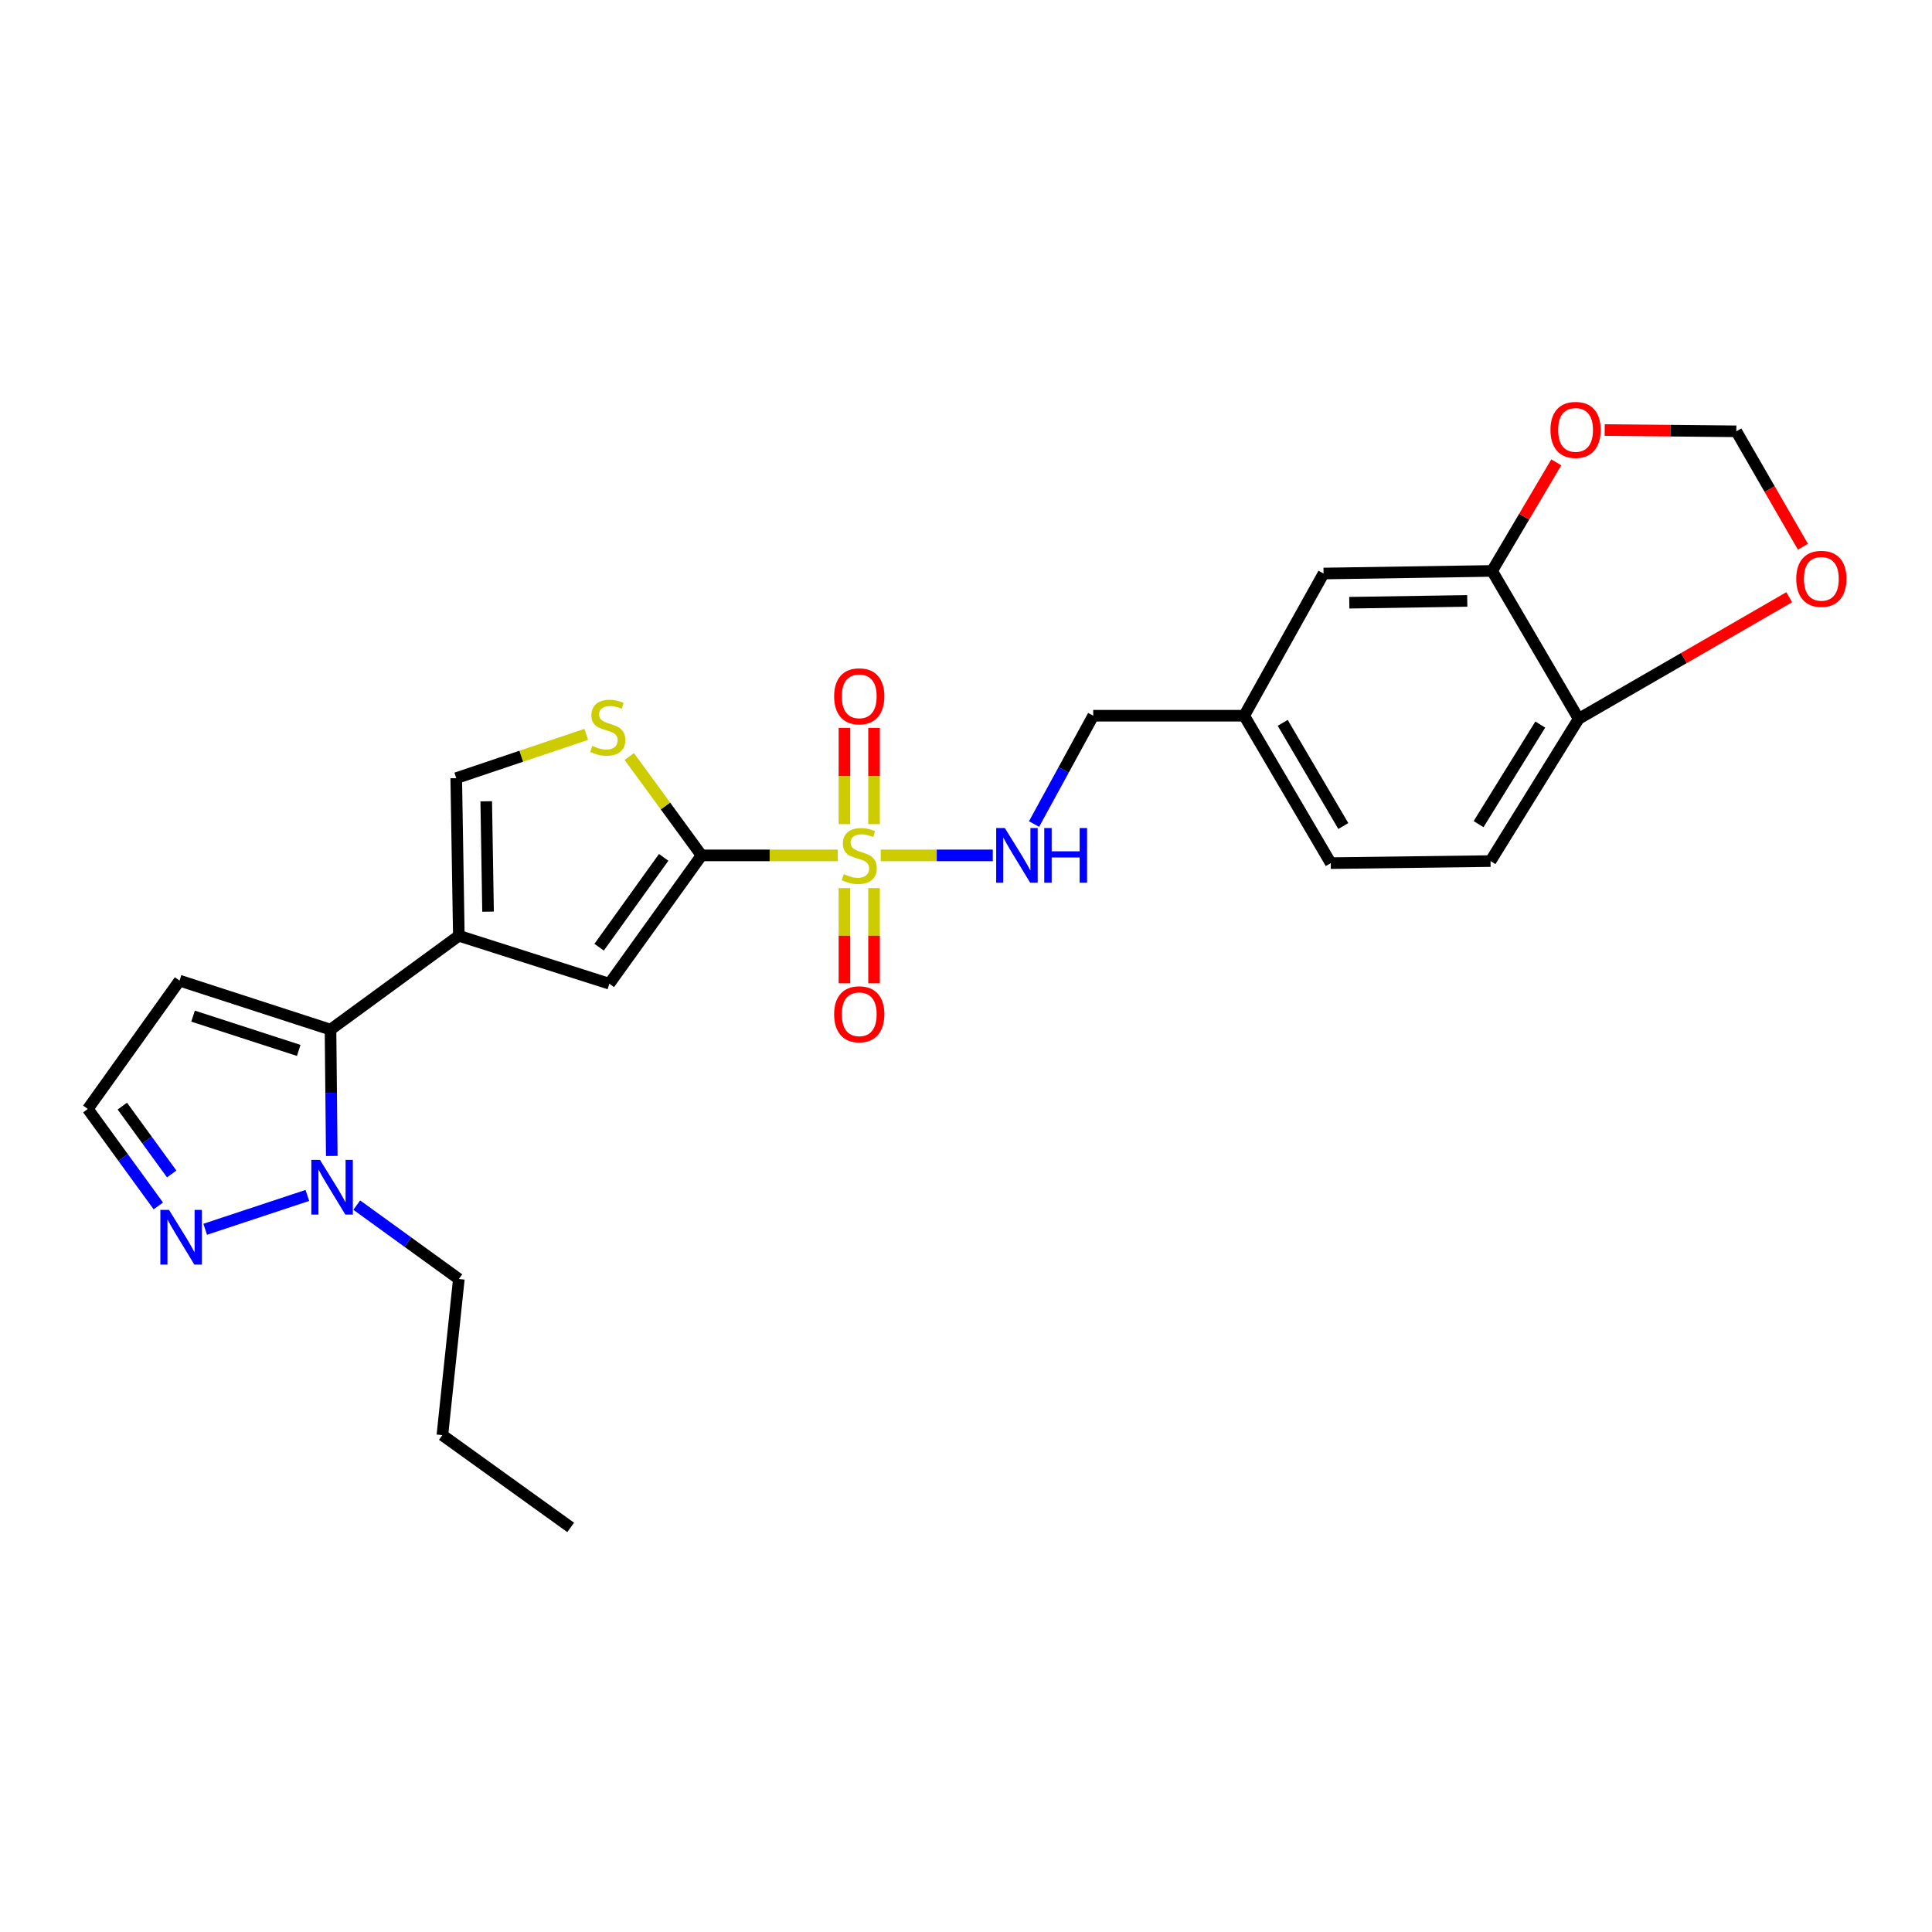 <?xml version='1.0' encoding='iso-8859-1'?>
<svg version='1.1' baseProfile='full'
              xmlns='http://www.w3.org/2000/svg'
                      xmlns:rdkit='http://www.rdkit.org/xml'
                      xmlns:xlink='http://www.w3.org/1999/xlink'
                  xml:space='preserve'
width='1000px' height='1000px' viewBox='0 0 1000 1000'>
<!-- END OF HEADER -->
<rect style='opacity:1.0;fill:#FFFFFF;stroke:none' width='1000' height='1000' x='0' y='0'> </rect>
<path class='bond-0' d='M 433.622,442.747 L 398.372,442.747' style='fill:none;fill-rule:evenodd;stroke:#CCCC00;stroke-width:6px;stroke-linecap:butt;stroke-linejoin:miter;stroke-opacity:1' />
<path class='bond-0' d='M 398.372,442.747 L 363.121,442.747' style='fill:none;fill-rule:evenodd;stroke:#000000;stroke-width:6px;stroke-linecap:butt;stroke-linejoin:miter;stroke-opacity:1' />
<path class='bond-8' d='M 455.863,442.747 L 484.862,442.747' style='fill:none;fill-rule:evenodd;stroke:#CCCC00;stroke-width:6px;stroke-linecap:butt;stroke-linejoin:miter;stroke-opacity:1' />
<path class='bond-8' d='M 484.862,442.747 L 513.862,442.747' style='fill:none;fill-rule:evenodd;stroke:#0000FF;stroke-width:6px;stroke-linecap:butt;stroke-linejoin:miter;stroke-opacity:1' />
<path class='bond-11' d='M 437.081,459.68 L 437.081,484.317' style='fill:none;fill-rule:evenodd;stroke:#CCCC00;stroke-width:6px;stroke-linecap:butt;stroke-linejoin:miter;stroke-opacity:1' />
<path class='bond-11' d='M 437.081,484.317 L 437.081,508.954' style='fill:none;fill-rule:evenodd;stroke:#FF0000;stroke-width:6px;stroke-linecap:butt;stroke-linejoin:miter;stroke-opacity:1' />
<path class='bond-11' d='M 452.404,459.68 L 452.404,484.317' style='fill:none;fill-rule:evenodd;stroke:#CCCC00;stroke-width:6px;stroke-linecap:butt;stroke-linejoin:miter;stroke-opacity:1' />
<path class='bond-11' d='M 452.404,484.317 L 452.404,508.954' style='fill:none;fill-rule:evenodd;stroke:#FF0000;stroke-width:6px;stroke-linecap:butt;stroke-linejoin:miter;stroke-opacity:1' />
<path class='bond-12' d='M 452.404,426.566 L 452.404,401.658' style='fill:none;fill-rule:evenodd;stroke:#CCCC00;stroke-width:6px;stroke-linecap:butt;stroke-linejoin:miter;stroke-opacity:1' />
<path class='bond-12' d='M 452.404,401.658 L 452.404,376.749' style='fill:none;fill-rule:evenodd;stroke:#FF0000;stroke-width:6px;stroke-linecap:butt;stroke-linejoin:miter;stroke-opacity:1' />
<path class='bond-12' d='M 437.081,426.566 L 437.081,401.658' style='fill:none;fill-rule:evenodd;stroke:#CCCC00;stroke-width:6px;stroke-linecap:butt;stroke-linejoin:miter;stroke-opacity:1' />
<path class='bond-12' d='M 437.081,401.658 L 437.081,376.749' style='fill:none;fill-rule:evenodd;stroke:#FF0000;stroke-width:6px;stroke-linecap:butt;stroke-linejoin:miter;stroke-opacity:1' />
<path class='bond-3' d='M 363.121,442.747 L 315.398,509.173' style='fill:none;fill-rule:evenodd;stroke:#000000;stroke-width:6px;stroke-linecap:butt;stroke-linejoin:miter;stroke-opacity:1' />
<path class='bond-3' d='M 343.518,443.77 L 310.112,490.268' style='fill:none;fill-rule:evenodd;stroke:#000000;stroke-width:6px;stroke-linecap:butt;stroke-linejoin:miter;stroke-opacity:1' />
<path class='bond-4' d='M 363.121,442.747 L 344.419,417.163' style='fill:none;fill-rule:evenodd;stroke:#000000;stroke-width:6px;stroke-linecap:butt;stroke-linejoin:miter;stroke-opacity:1' />
<path class='bond-4' d='M 344.419,417.163 L 325.717,391.58' style='fill:none;fill-rule:evenodd;stroke:#CCCC00;stroke-width:6px;stroke-linecap:butt;stroke-linejoin:miter;stroke-opacity:1' />
<path class='bond-1' d='M 237.497,484.357 L 315.398,509.173' style='fill:none;fill-rule:evenodd;stroke:#000000;stroke-width:6px;stroke-linecap:butt;stroke-linejoin:miter;stroke-opacity:1' />
<path class='bond-2' d='M 237.497,484.357 L 171.071,532.923' style='fill:none;fill-rule:evenodd;stroke:#000000;stroke-width:6px;stroke-linecap:butt;stroke-linejoin:miter;stroke-opacity:1' />
<path class='bond-26' d='M 237.497,484.357 L 236.152,402.762' style='fill:none;fill-rule:evenodd;stroke:#000000;stroke-width:6px;stroke-linecap:butt;stroke-linejoin:miter;stroke-opacity:1' />
<path class='bond-26' d='M 252.616,471.866 L 251.674,414.748' style='fill:none;fill-rule:evenodd;stroke:#000000;stroke-width:6px;stroke-linecap:butt;stroke-linejoin:miter;stroke-opacity:1' />
<path class='bond-5' d='M 171.071,532.923 L 171.398,565.621' style='fill:none;fill-rule:evenodd;stroke:#000000;stroke-width:6px;stroke-linecap:butt;stroke-linejoin:miter;stroke-opacity:1' />
<path class='bond-5' d='M 171.398,565.621 L 171.726,598.319' style='fill:none;fill-rule:evenodd;stroke:#0000FF;stroke-width:6px;stroke-linecap:butt;stroke-linejoin:miter;stroke-opacity:1' />
<path class='bond-9' d='M 171.071,532.923 L 92.931,507.572' style='fill:none;fill-rule:evenodd;stroke:#000000;stroke-width:6px;stroke-linecap:butt;stroke-linejoin:miter;stroke-opacity:1' />
<path class='bond-9' d='M 154.621,543.696 L 99.923,525.95' style='fill:none;fill-rule:evenodd;stroke:#000000;stroke-width:6px;stroke-linecap:butt;stroke-linejoin:miter;stroke-opacity:1' />
<path class='bond-6' d='M 303.432,380.101 L 269.792,391.431' style='fill:none;fill-rule:evenodd;stroke:#CCCC00;stroke-width:6px;stroke-linecap:butt;stroke-linejoin:miter;stroke-opacity:1' />
<path class='bond-6' d='M 269.792,391.431 L 236.152,402.762' style='fill:none;fill-rule:evenodd;stroke:#000000;stroke-width:6px;stroke-linecap:butt;stroke-linejoin:miter;stroke-opacity:1' />
<path class='bond-7' d='M 159.09,618.758 L 106.201,636.272' style='fill:none;fill-rule:evenodd;stroke:#0000FF;stroke-width:6px;stroke-linecap:butt;stroke-linejoin:miter;stroke-opacity:1' />
<path class='bond-23' d='M 184.653,623.76 L 211.075,642.886' style='fill:none;fill-rule:evenodd;stroke:#0000FF;stroke-width:6px;stroke-linecap:butt;stroke-linejoin:miter;stroke-opacity:1' />
<path class='bond-23' d='M 211.075,642.886 L 237.497,662.013' style='fill:none;fill-rule:evenodd;stroke:#000000;stroke-width:6px;stroke-linecap:butt;stroke-linejoin:miter;stroke-opacity:1' />
<path class='bond-28' d='M 81.95,624.186 L 63.702,599.092' style='fill:none;fill-rule:evenodd;stroke:#0000FF;stroke-width:6px;stroke-linecap:butt;stroke-linejoin:miter;stroke-opacity:1' />
<path class='bond-28' d='M 63.702,599.092 L 45.455,573.998' style='fill:none;fill-rule:evenodd;stroke:#000000;stroke-width:6px;stroke-linecap:butt;stroke-linejoin:miter;stroke-opacity:1' />
<path class='bond-28' d='M 88.869,607.646 L 76.095,590.08' style='fill:none;fill-rule:evenodd;stroke:#0000FF;stroke-width:6px;stroke-linecap:butt;stroke-linejoin:miter;stroke-opacity:1' />
<path class='bond-28' d='M 76.095,590.08 L 63.322,572.514' style='fill:none;fill-rule:evenodd;stroke:#000000;stroke-width:6px;stroke-linecap:butt;stroke-linejoin:miter;stroke-opacity:1' />
<path class='bond-20' d='M 535.223,426.527 L 550.535,398.491' style='fill:none;fill-rule:evenodd;stroke:#0000FF;stroke-width:6px;stroke-linecap:butt;stroke-linejoin:miter;stroke-opacity:1' />
<path class='bond-20' d='M 550.535,398.491 L 565.847,370.455' style='fill:none;fill-rule:evenodd;stroke:#000000;stroke-width:6px;stroke-linecap:butt;stroke-linejoin:miter;stroke-opacity:1' />
<path class='bond-15' d='M 92.931,507.572 L 45.455,573.998' style='fill:none;fill-rule:evenodd;stroke:#000000;stroke-width:6px;stroke-linecap:butt;stroke-linejoin:miter;stroke-opacity:1' />
<path class='bond-10' d='M 772.301,295.508 L 685.07,296.853' style='fill:none;fill-rule:evenodd;stroke:#000000;stroke-width:6px;stroke-linecap:butt;stroke-linejoin:miter;stroke-opacity:1' />
<path class='bond-10' d='M 759.453,311.031 L 698.391,311.972' style='fill:none;fill-rule:evenodd;stroke:#000000;stroke-width:6px;stroke-linecap:butt;stroke-linejoin:miter;stroke-opacity:1' />
<path class='bond-14' d='M 772.301,295.508 L 788.916,267.412' style='fill:none;fill-rule:evenodd;stroke:#000000;stroke-width:6px;stroke-linecap:butt;stroke-linejoin:miter;stroke-opacity:1' />
<path class='bond-14' d='M 788.916,267.412 L 805.53,239.316' style='fill:none;fill-rule:evenodd;stroke:#FF0000;stroke-width:6px;stroke-linecap:butt;stroke-linejoin:miter;stroke-opacity:1' />
<path class='bond-27' d='M 772.301,295.508 L 817.113,372.056' style='fill:none;fill-rule:evenodd;stroke:#000000;stroke-width:6px;stroke-linecap:butt;stroke-linejoin:miter;stroke-opacity:1' />
<path class='bond-13' d='M 817.113,372.056 L 771.493,445.692' style='fill:none;fill-rule:evenodd;stroke:#000000;stroke-width:6px;stroke-linecap:butt;stroke-linejoin:miter;stroke-opacity:1' />
<path class='bond-13' d='M 797.244,375.031 L 765.31,426.576' style='fill:none;fill-rule:evenodd;stroke:#000000;stroke-width:6px;stroke-linecap:butt;stroke-linejoin:miter;stroke-opacity:1' />
<path class='bond-16' d='M 817.113,372.056 L 871.608,340.587' style='fill:none;fill-rule:evenodd;stroke:#000000;stroke-width:6px;stroke-linecap:butt;stroke-linejoin:miter;stroke-opacity:1' />
<path class='bond-16' d='M 871.608,340.587 L 926.103,309.118' style='fill:none;fill-rule:evenodd;stroke:#FF0000;stroke-width:6px;stroke-linecap:butt;stroke-linejoin:miter;stroke-opacity:1' />
<path class='bond-17' d='M 830.593,222.581 L 864.651,222.916' style='fill:none;fill-rule:evenodd;stroke:#FF0000;stroke-width:6px;stroke-linecap:butt;stroke-linejoin:miter;stroke-opacity:1' />
<path class='bond-17' d='M 864.651,222.916 L 898.709,223.25' style='fill:none;fill-rule:evenodd;stroke:#000000;stroke-width:6px;stroke-linecap:butt;stroke-linejoin:miter;stroke-opacity:1' />
<path class='bond-29' d='M 933.193,282.996 L 915.951,253.123' style='fill:none;fill-rule:evenodd;stroke:#FF0000;stroke-width:6px;stroke-linecap:butt;stroke-linejoin:miter;stroke-opacity:1' />
<path class='bond-29' d='M 915.951,253.123 L 898.709,223.25' style='fill:none;fill-rule:evenodd;stroke:#000000;stroke-width:6px;stroke-linecap:butt;stroke-linejoin:miter;stroke-opacity:1' />
<path class='bond-18' d='M 685.07,296.853 L 643.995,370.455' style='fill:none;fill-rule:evenodd;stroke:#000000;stroke-width:6px;stroke-linecap:butt;stroke-linejoin:miter;stroke-opacity:1' />
<path class='bond-19' d='M 771.493,445.692 L 688.799,446.756' style='fill:none;fill-rule:evenodd;stroke:#000000;stroke-width:6px;stroke-linecap:butt;stroke-linejoin:miter;stroke-opacity:1' />
<path class='bond-21' d='M 565.847,370.455 L 643.995,370.455' style='fill:none;fill-rule:evenodd;stroke:#000000;stroke-width:6px;stroke-linecap:butt;stroke-linejoin:miter;stroke-opacity:1' />
<path class='bond-22' d='M 643.995,370.455 L 688.799,446.756' style='fill:none;fill-rule:evenodd;stroke:#000000;stroke-width:6px;stroke-linecap:butt;stroke-linejoin:miter;stroke-opacity:1' />
<path class='bond-22' d='M 663.929,374.141 L 695.292,427.552' style='fill:none;fill-rule:evenodd;stroke:#000000;stroke-width:6px;stroke-linecap:butt;stroke-linejoin:miter;stroke-opacity:1' />
<path class='bond-24' d='M 237.497,662.013 L 228.975,742.826' style='fill:none;fill-rule:evenodd;stroke:#000000;stroke-width:6px;stroke-linecap:butt;stroke-linejoin:miter;stroke-opacity:1' />
<path class='bond-25' d='M 228.975,742.826 L 295.376,790.583' style='fill:none;fill-rule:evenodd;stroke:#000000;stroke-width:6px;stroke-linecap:butt;stroke-linejoin:miter;stroke-opacity:1' />
<path  class='atom-0' d='M 436.743 452.467
Q 437.063 452.587, 438.383 453.147
Q 439.703 453.707, 441.143 454.067
Q 442.623 454.387, 444.063 454.387
Q 446.743 454.387, 448.303 453.107
Q 449.863 451.787, 449.863 449.507
Q 449.863 447.947, 449.063 446.987
Q 448.303 446.027, 447.103 445.507
Q 445.903 444.987, 443.903 444.387
Q 441.383 443.627, 439.863 442.907
Q 438.383 442.187, 437.303 440.667
Q 436.263 439.147, 436.263 436.587
Q 436.263 433.027, 438.663 430.827
Q 441.103 428.627, 445.903 428.627
Q 449.183 428.627, 452.903 430.187
L 451.983 433.267
Q 448.583 431.867, 446.023 431.867
Q 443.263 431.867, 441.743 433.027
Q 440.223 434.147, 440.263 436.107
Q 440.263 437.627, 441.023 438.547
Q 441.823 439.467, 442.943 439.987
Q 444.103 440.507, 446.023 441.107
Q 448.583 441.907, 450.103 442.707
Q 451.623 443.507, 452.703 445.147
Q 453.823 446.747, 453.823 449.507
Q 453.823 453.427, 451.183 455.547
Q 448.583 457.627, 444.223 457.627
Q 441.703 457.627, 439.783 457.067
Q 437.903 456.547, 435.663 455.627
L 436.743 452.467
' fill='#CCCC00'/>
<path  class='atom-5' d='M 306.581 386.066
Q 306.901 386.186, 308.221 386.746
Q 309.541 387.306, 310.981 387.666
Q 312.461 387.986, 313.901 387.986
Q 316.581 387.986, 318.141 386.706
Q 319.701 385.386, 319.701 383.106
Q 319.701 381.546, 318.901 380.586
Q 318.141 379.626, 316.941 379.106
Q 315.741 378.586, 313.741 377.986
Q 311.221 377.226, 309.701 376.506
Q 308.221 375.786, 307.141 374.266
Q 306.101 372.746, 306.101 370.186
Q 306.101 366.626, 308.501 364.426
Q 310.941 362.226, 315.741 362.226
Q 319.021 362.226, 322.741 363.786
L 321.821 366.866
Q 318.421 365.466, 315.861 365.466
Q 313.101 365.466, 311.581 366.626
Q 310.061 367.746, 310.101 369.706
Q 310.101 371.226, 310.861 372.146
Q 311.661 373.066, 312.781 373.586
Q 313.941 374.106, 315.861 374.706
Q 318.421 375.506, 319.941 376.306
Q 321.461 377.106, 322.541 378.746
Q 323.661 380.346, 323.661 383.106
Q 323.661 387.026, 321.021 389.146
Q 318.421 391.226, 314.061 391.226
Q 311.541 391.226, 309.621 390.666
Q 307.741 390.146, 305.501 389.226
L 306.581 386.066
' fill='#CCCC00'/>
<path  class='atom-6' d='M 165.628 600.359
L 174.908 615.359
Q 175.828 616.839, 177.308 619.519
Q 178.788 622.199, 178.868 622.359
L 178.868 600.359
L 182.628 600.359
L 182.628 628.679
L 178.748 628.679
L 168.788 612.279
Q 167.628 610.359, 166.388 608.159
Q 165.188 605.959, 164.828 605.279
L 164.828 628.679
L 161.148 628.679
L 161.148 600.359
L 165.628 600.359
' fill='#0000FF'/>
<path  class='atom-8' d='M 87.48 626.239
L 96.76 641.239
Q 97.68 642.719, 99.16 645.399
Q 100.64 648.079, 100.72 648.239
L 100.72 626.239
L 104.48 626.239
L 104.48 654.559
L 100.6 654.559
L 90.64 638.159
Q 89.48 636.239, 88.24 634.039
Q 87.04 631.839, 86.68 631.159
L 86.68 654.559
L 83 654.559
L 83 626.239
L 87.48 626.239
' fill='#0000FF'/>
<path  class='atom-9' d='M 520.104 428.587
L 529.384 443.587
Q 530.304 445.067, 531.784 447.747
Q 533.264 450.427, 533.344 450.587
L 533.344 428.587
L 537.104 428.587
L 537.104 456.907
L 533.224 456.907
L 523.264 440.507
Q 522.104 438.587, 520.864 436.387
Q 519.664 434.187, 519.304 433.507
L 519.304 456.907
L 515.624 456.907
L 515.624 428.587
L 520.104 428.587
' fill='#0000FF'/>
<path  class='atom-9' d='M 540.504 428.587
L 544.344 428.587
L 544.344 440.627
L 558.824 440.627
L 558.824 428.587
L 562.664 428.587
L 562.664 456.907
L 558.824 456.907
L 558.824 443.827
L 544.344 443.827
L 544.344 456.907
L 540.504 456.907
L 540.504 428.587
' fill='#0000FF'/>
<path  class='atom-12' d='M 431.743 524.984
Q 431.743 518.184, 435.103 514.384
Q 438.463 510.584, 444.743 510.584
Q 451.023 510.584, 454.383 514.384
Q 457.743 518.184, 457.743 524.984
Q 457.743 531.864, 454.343 535.784
Q 450.943 539.664, 444.743 539.664
Q 438.503 539.664, 435.103 535.784
Q 431.743 531.904, 431.743 524.984
M 444.743 536.464
Q 449.063 536.464, 451.383 533.584
Q 453.743 530.664, 453.743 524.984
Q 453.743 519.424, 451.383 516.624
Q 449.063 513.784, 444.743 513.784
Q 440.423 513.784, 438.063 516.584
Q 435.743 519.384, 435.743 524.984
Q 435.743 530.704, 438.063 533.584
Q 440.423 536.464, 444.743 536.464
' fill='#FF0000'/>
<path  class='atom-13' d='M 431.743 360.413
Q 431.743 353.613, 435.103 349.813
Q 438.463 346.013, 444.743 346.013
Q 451.023 346.013, 454.383 349.813
Q 457.743 353.613, 457.743 360.413
Q 457.743 367.293, 454.343 371.213
Q 450.943 375.093, 444.743 375.093
Q 438.503 375.093, 435.103 371.213
Q 431.743 367.333, 431.743 360.413
M 444.743 371.893
Q 449.063 371.893, 451.383 369.013
Q 453.743 366.093, 453.743 360.413
Q 453.743 354.853, 451.383 352.053
Q 449.063 349.213, 444.743 349.213
Q 440.423 349.213, 438.063 352.013
Q 435.743 354.813, 435.743 360.413
Q 435.743 366.133, 438.063 369.013
Q 440.423 371.893, 444.743 371.893
' fill='#FF0000'/>
<path  class='atom-15' d='M 802.513 222.513
Q 802.513 215.713, 805.873 211.913
Q 809.233 208.113, 815.513 208.113
Q 821.793 208.113, 825.153 211.913
Q 828.513 215.713, 828.513 222.513
Q 828.513 229.393, 825.113 233.313
Q 821.713 237.193, 815.513 237.193
Q 809.273 237.193, 805.873 233.313
Q 802.513 229.433, 802.513 222.513
M 815.513 233.993
Q 819.833 233.993, 822.153 231.113
Q 824.513 228.193, 824.513 222.513
Q 824.513 216.953, 822.153 214.153
Q 819.833 211.313, 815.513 211.313
Q 811.193 211.313, 808.833 214.113
Q 806.513 216.913, 806.513 222.513
Q 806.513 228.233, 808.833 231.113
Q 811.193 233.993, 815.513 233.993
' fill='#FF0000'/>
<path  class='atom-17' d='M 929.729 299.597
Q 929.729 292.797, 933.089 288.997
Q 936.449 285.197, 942.729 285.197
Q 949.009 285.197, 952.369 288.997
Q 955.729 292.797, 955.729 299.597
Q 955.729 306.477, 952.329 310.397
Q 948.929 314.277, 942.729 314.277
Q 936.489 314.277, 933.089 310.397
Q 929.729 306.517, 929.729 299.597
M 942.729 311.077
Q 947.049 311.077, 949.369 308.197
Q 951.729 305.277, 951.729 299.597
Q 951.729 294.037, 949.369 291.237
Q 947.049 288.397, 942.729 288.397
Q 938.409 288.397, 936.049 291.197
Q 933.729 293.997, 933.729 299.597
Q 933.729 305.317, 936.049 308.197
Q 938.409 311.077, 942.729 311.077
' fill='#FF0000'/>
</svg>
